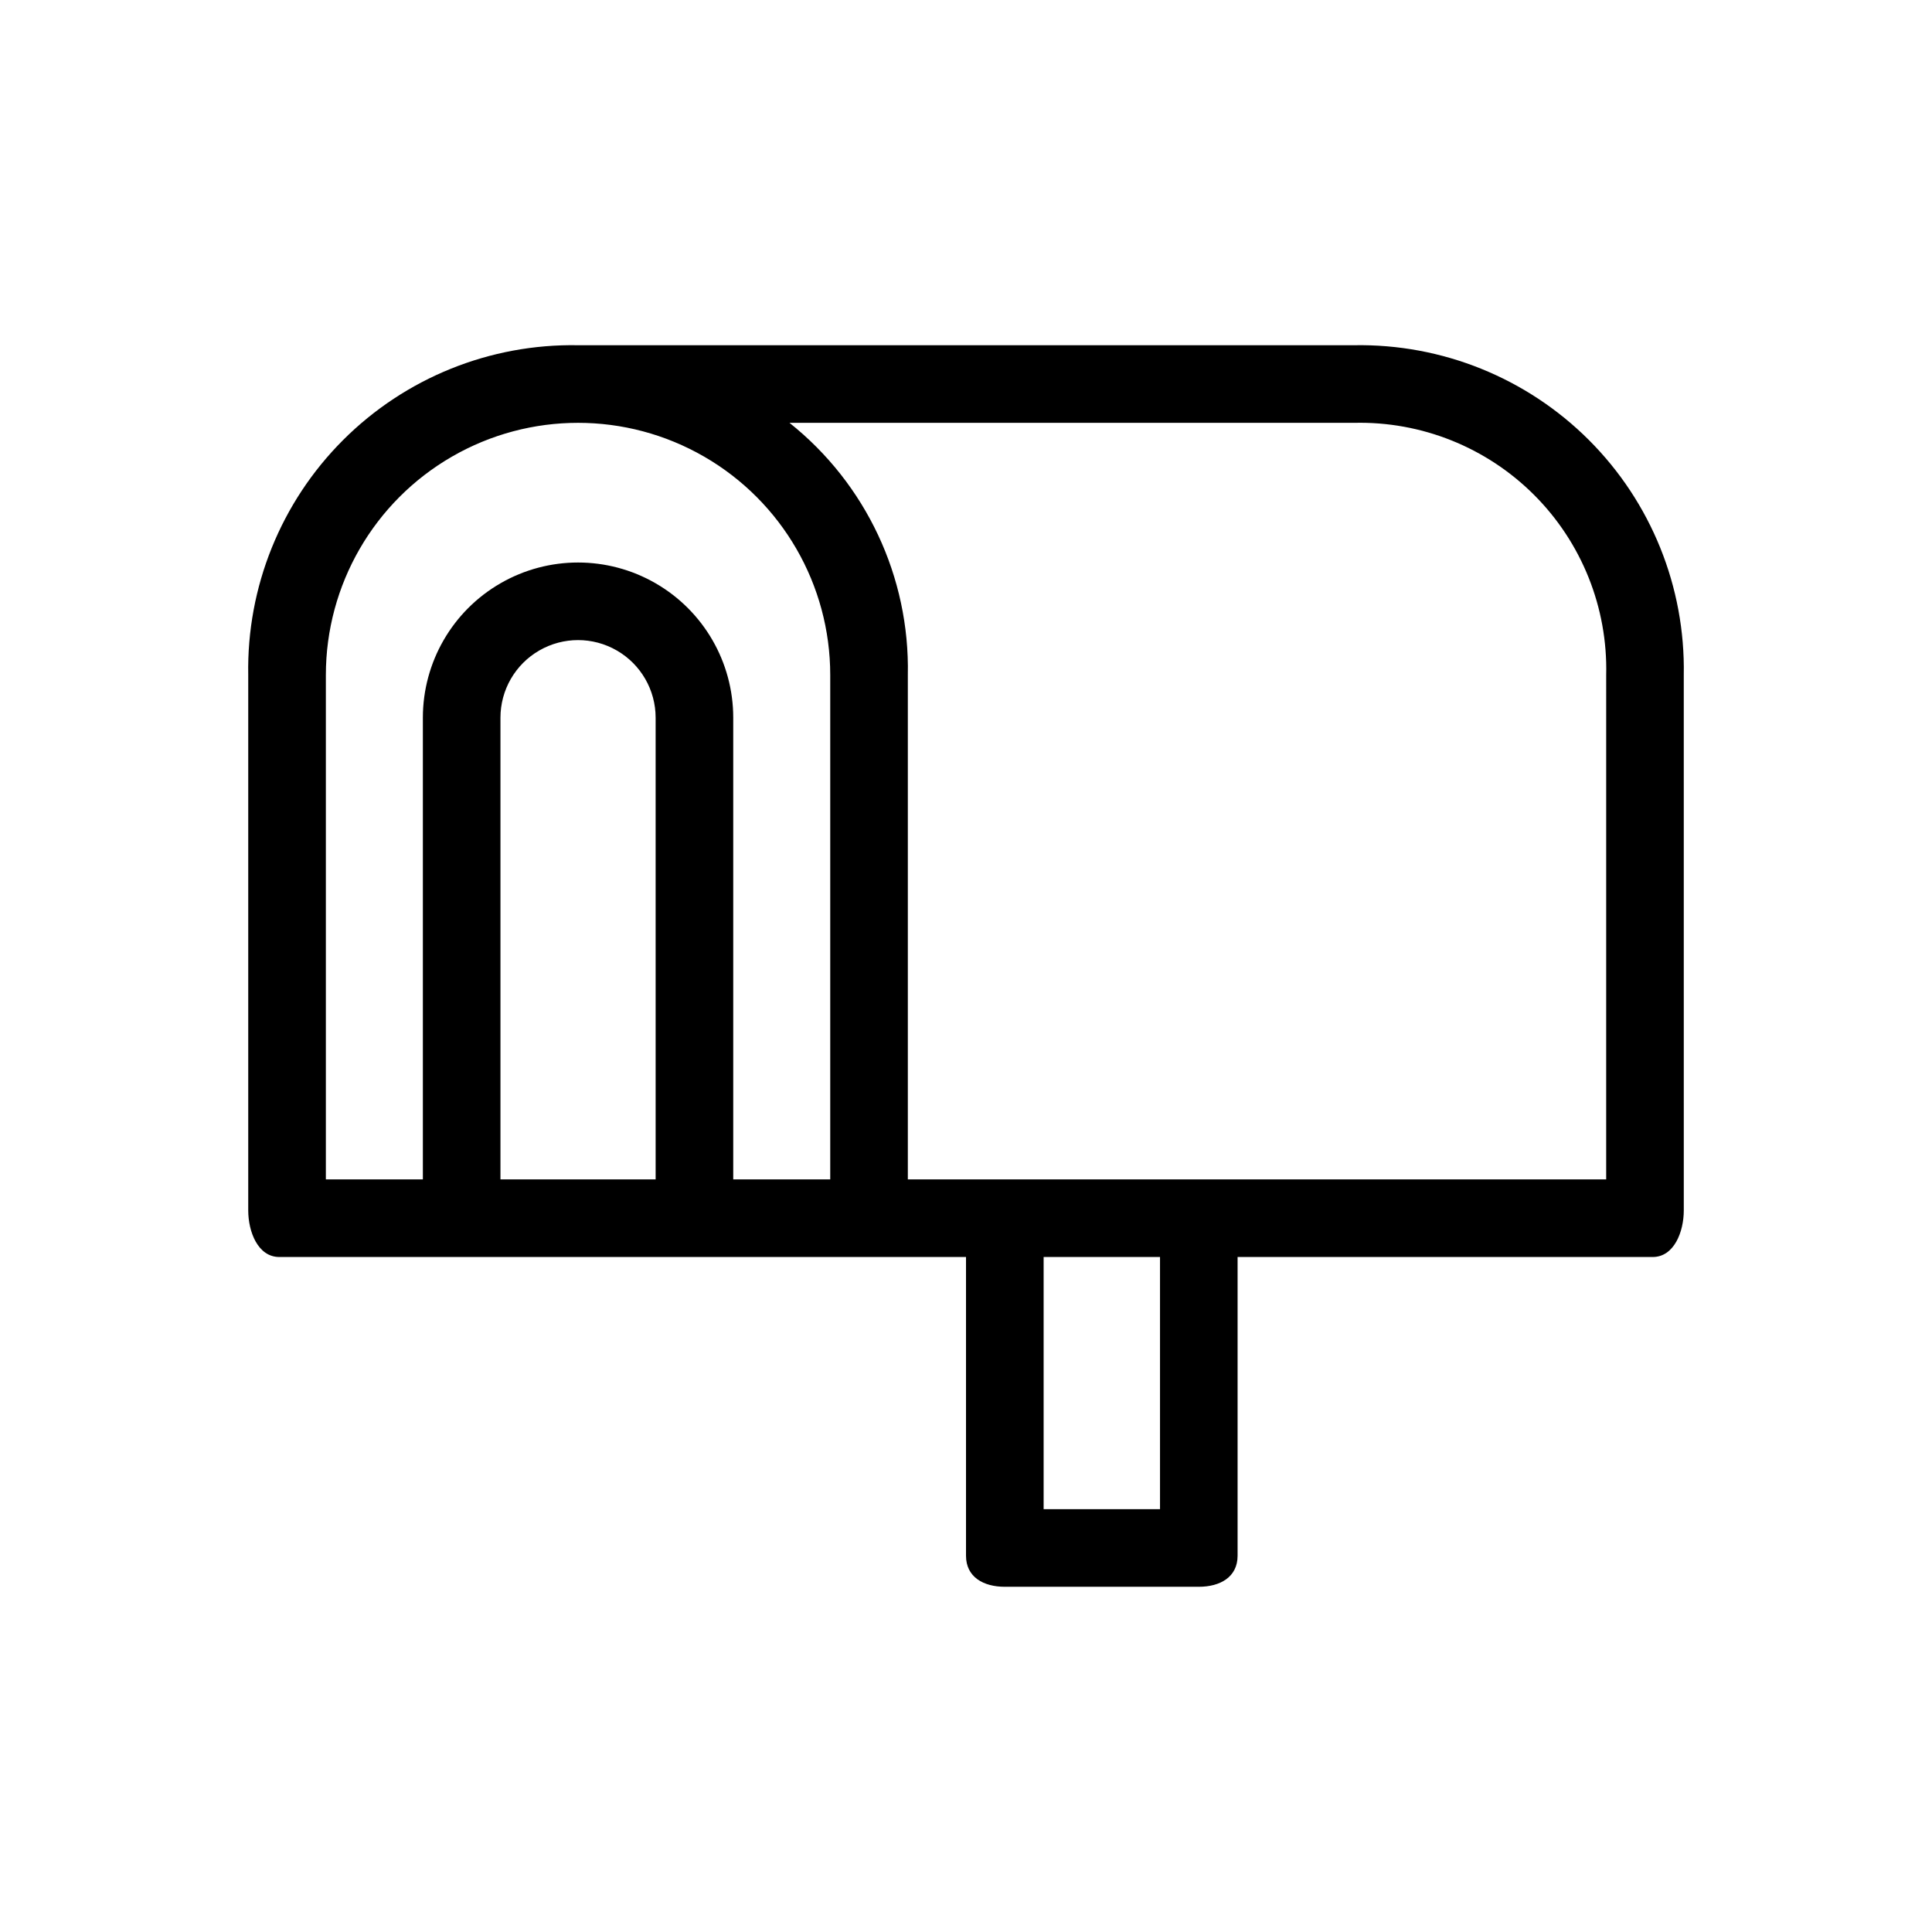 <?xml version="1.0" encoding="UTF-8"?>
<!-- Uploaded to: ICON Repo, www.svgrepo.com, Generator: ICON Repo Mixer Tools -->
<svg fill="#000000" width="800px" height="800px" version="1.1" viewBox="144 144 512 512" xmlns="http://www.w3.org/2000/svg">
 <path d="m502.82 235.49h-205.64c-23.305-0.422-45.781 8.652-62.262 25.133-16.484 16.48-25.555 38.957-25.133 62.266v141.89c0 5.656 2.57 12.34 8.227 12.34h181.99v79.168c0 5.656 4.625 8.227 10.281 8.227h51.41c5.656 0 10.281-2.57 10.281-8.227v-79.168h110.02c5.656 0 8.227-6.684 8.227-12.34l-0.004-141.89c0.426-23.309-8.648-45.785-25.129-62.266-16.484-16.48-38.961-25.555-62.266-25.133zm-185.07 221.06h-41.125v-122.35c0-7.348 3.918-14.137 10.281-17.809 6.363-3.676 14.203-3.676 20.562 0 6.363 3.672 10.281 10.461 10.281 17.809zm46.27 0h-25.703v-122.35c0-14.695-7.84-28.27-20.566-35.617-12.723-7.348-28.402-7.348-41.125 0-12.727 7.348-20.562 20.922-20.562 35.617v122.35h-25.707v-133.66c0-23.879 12.738-45.941 33.418-57.879 20.676-11.941 46.152-11.941 66.832 0 20.676 11.938 33.414 34 33.414 57.879zm87.395 87.398h-30.844v-66.832h30.844zm118.24-87.398h-185.07v-133.66c0.531-25.949-11.062-50.66-31.359-66.832h149.6c17.852-0.43 35.102 6.477 47.727 19.102 12.629 12.629 19.531 29.875 19.105 47.73z"/>
</svg>